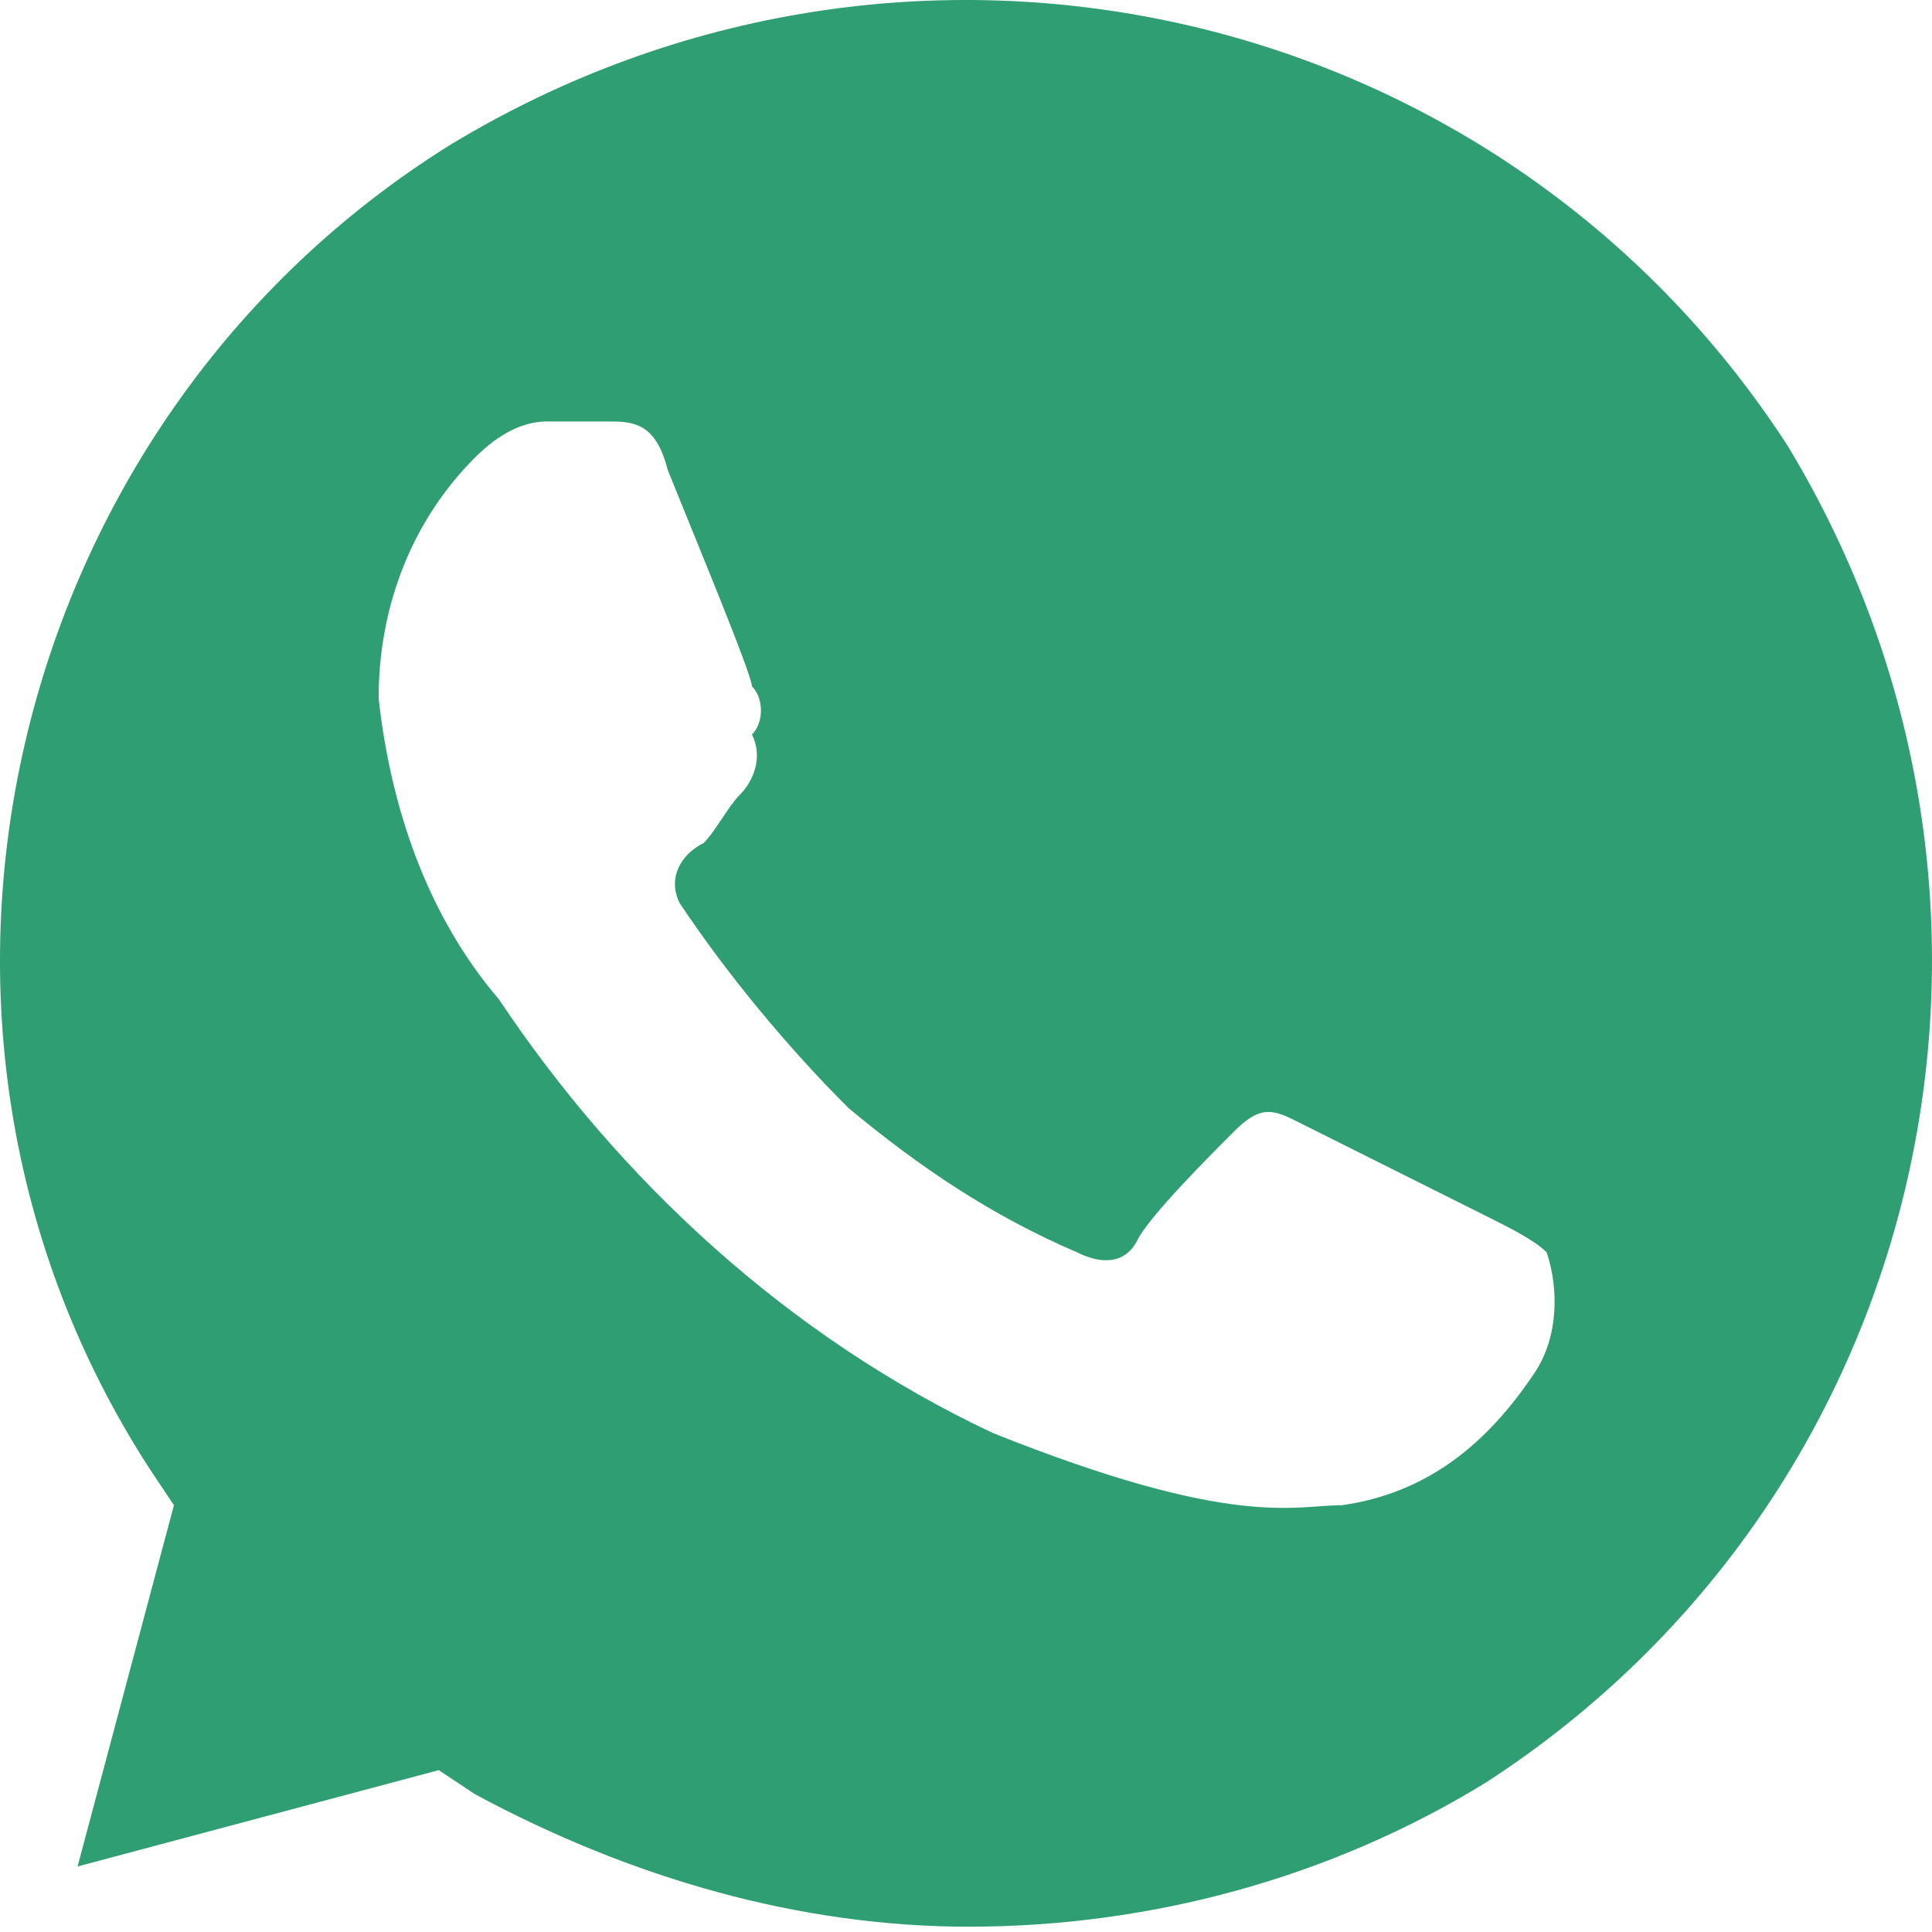 <svg width="40" height="40" viewBox="0 0 40 40" fill="none" xmlns="http://www.w3.org/2000/svg">
<path d="M37.008 9.224C31.025 -0 18.809 -2.743 9.335 2.991C0.11 8.726 -2.882 21.191 3.102 30.416L3.601 31.164L1.606 38.643L9.085 36.649L9.833 37.147C13.075 38.892 16.565 39.89 20.055 39.89C23.795 39.89 27.535 38.892 30.776 36.898C40 30.915 42.743 18.698 37.008 9.224ZM31.773 28.421C30.776 29.917 29.529 30.915 27.784 31.164C26.787 31.164 25.54 31.662 20.554 29.668C16.316 27.673 12.825 24.432 10.332 20.693C8.836 18.948 8.088 16.704 7.839 14.46C7.839 12.465 8.587 10.72 9.833 9.474C10.332 8.975 10.831 8.726 11.329 8.726H12.576C13.075 8.726 13.573 8.726 13.822 9.723C14.321 10.97 15.568 13.961 15.568 14.21C15.817 14.46 15.817 14.959 15.568 15.208C15.817 15.706 15.568 16.205 15.318 16.454C15.069 16.704 14.82 17.202 14.57 17.452C14.072 17.701 13.822 18.2 14.072 18.698C15.069 20.194 16.316 21.69 17.562 22.936C19.058 24.183 20.554 25.18 22.299 25.928C22.798 26.178 23.296 26.178 23.546 25.679C23.795 25.18 25.041 23.934 25.54 23.435C26.039 22.936 26.288 22.936 26.787 23.186L30.776 25.18C31.274 25.43 31.773 25.679 32.022 25.928C32.272 26.676 32.272 27.673 31.773 28.421Z" fill="#2F9E72"/>
</svg>

